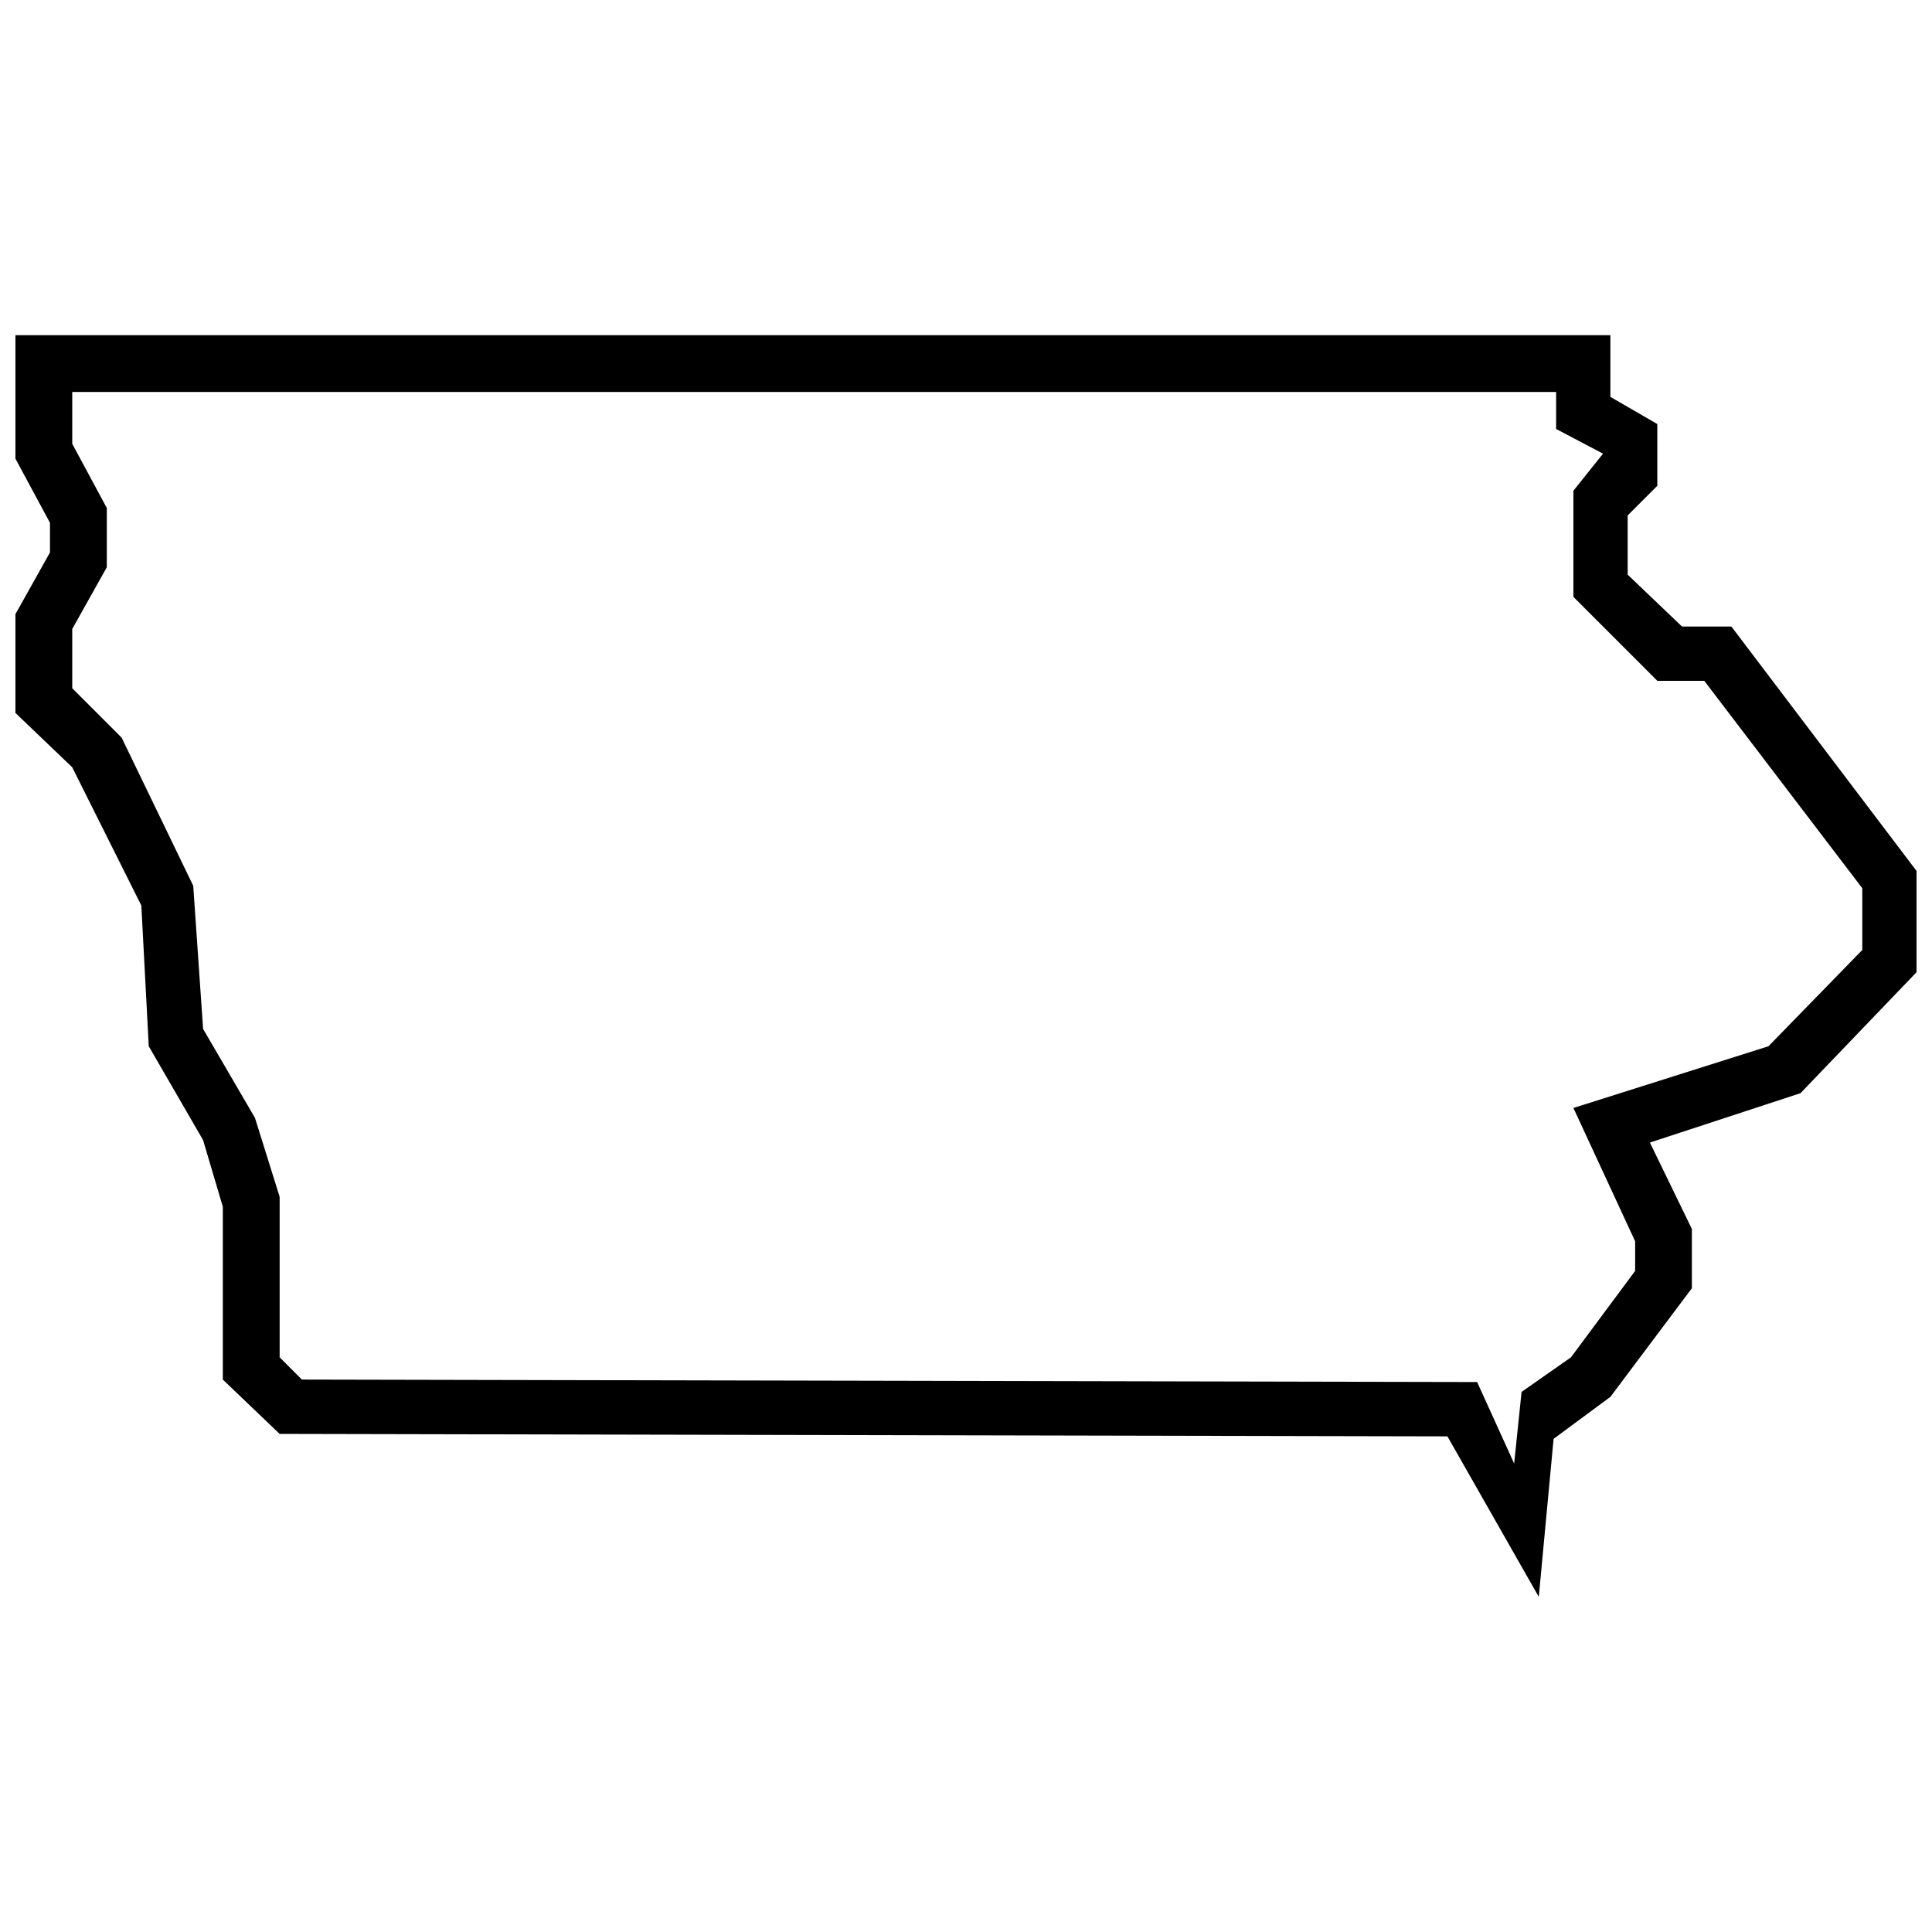 <?xml version="1.0" encoding="UTF-8"?>
<!-- Uploaded to: ICON Repo, www.iconrepo.com, Generator: ICON Repo Mixer Tools -->
<svg width="800px" height="800px" version="1.1" viewBox="144 144 512 512" xmlns="http://www.w3.org/2000/svg">
 <defs>
  <clipPath id="a">
   <path d="m148.09 232h503.81v336h-503.81z"/>
  </clipPath>
 </defs>
 <g clip-path="url(#a)">
  <path d="m570.77 232.82v16.359l12.434 7.199v16.359l-7.852 7.852v15.703l14.395 13.742h13.086l49.074 64.777v26.828l-30.754 32.062-39.914 13.086 11.125 22.902v15.703l-21.594 28.789-15.051 11.125-3.926 41.875-24.211-42.531-309.48-0.656-15.051-14.395v-45.801l-5.234-17.668-14.395-24.863-1.965-37.297-18.32-36.641-15.051-14.395v-26.172l9.16-16.359v-7.852l-9.16-17.012v-32.715h422.68zm-14.395 15.051h-393.23v13.742l9.16 17.012v15.703l-9.16 16.359v15.703l13.086 13.086 18.977 39.258 2.617 37.949 13.742 23.555 6.543 20.938v42.531l5.891 5.891 311.45 0.656 9.816 21.594 1.965-18.977 13.086-9.16 17.012-22.902v-7.852l-16.359-35.332 51.691-16.359 24.863-25.52v-16.359l-41.875-54.961h-12.434l-22.246-22.246v-28.137l7.852-9.816-12.434-6.543v-9.816z"/>
 </g>
</svg>